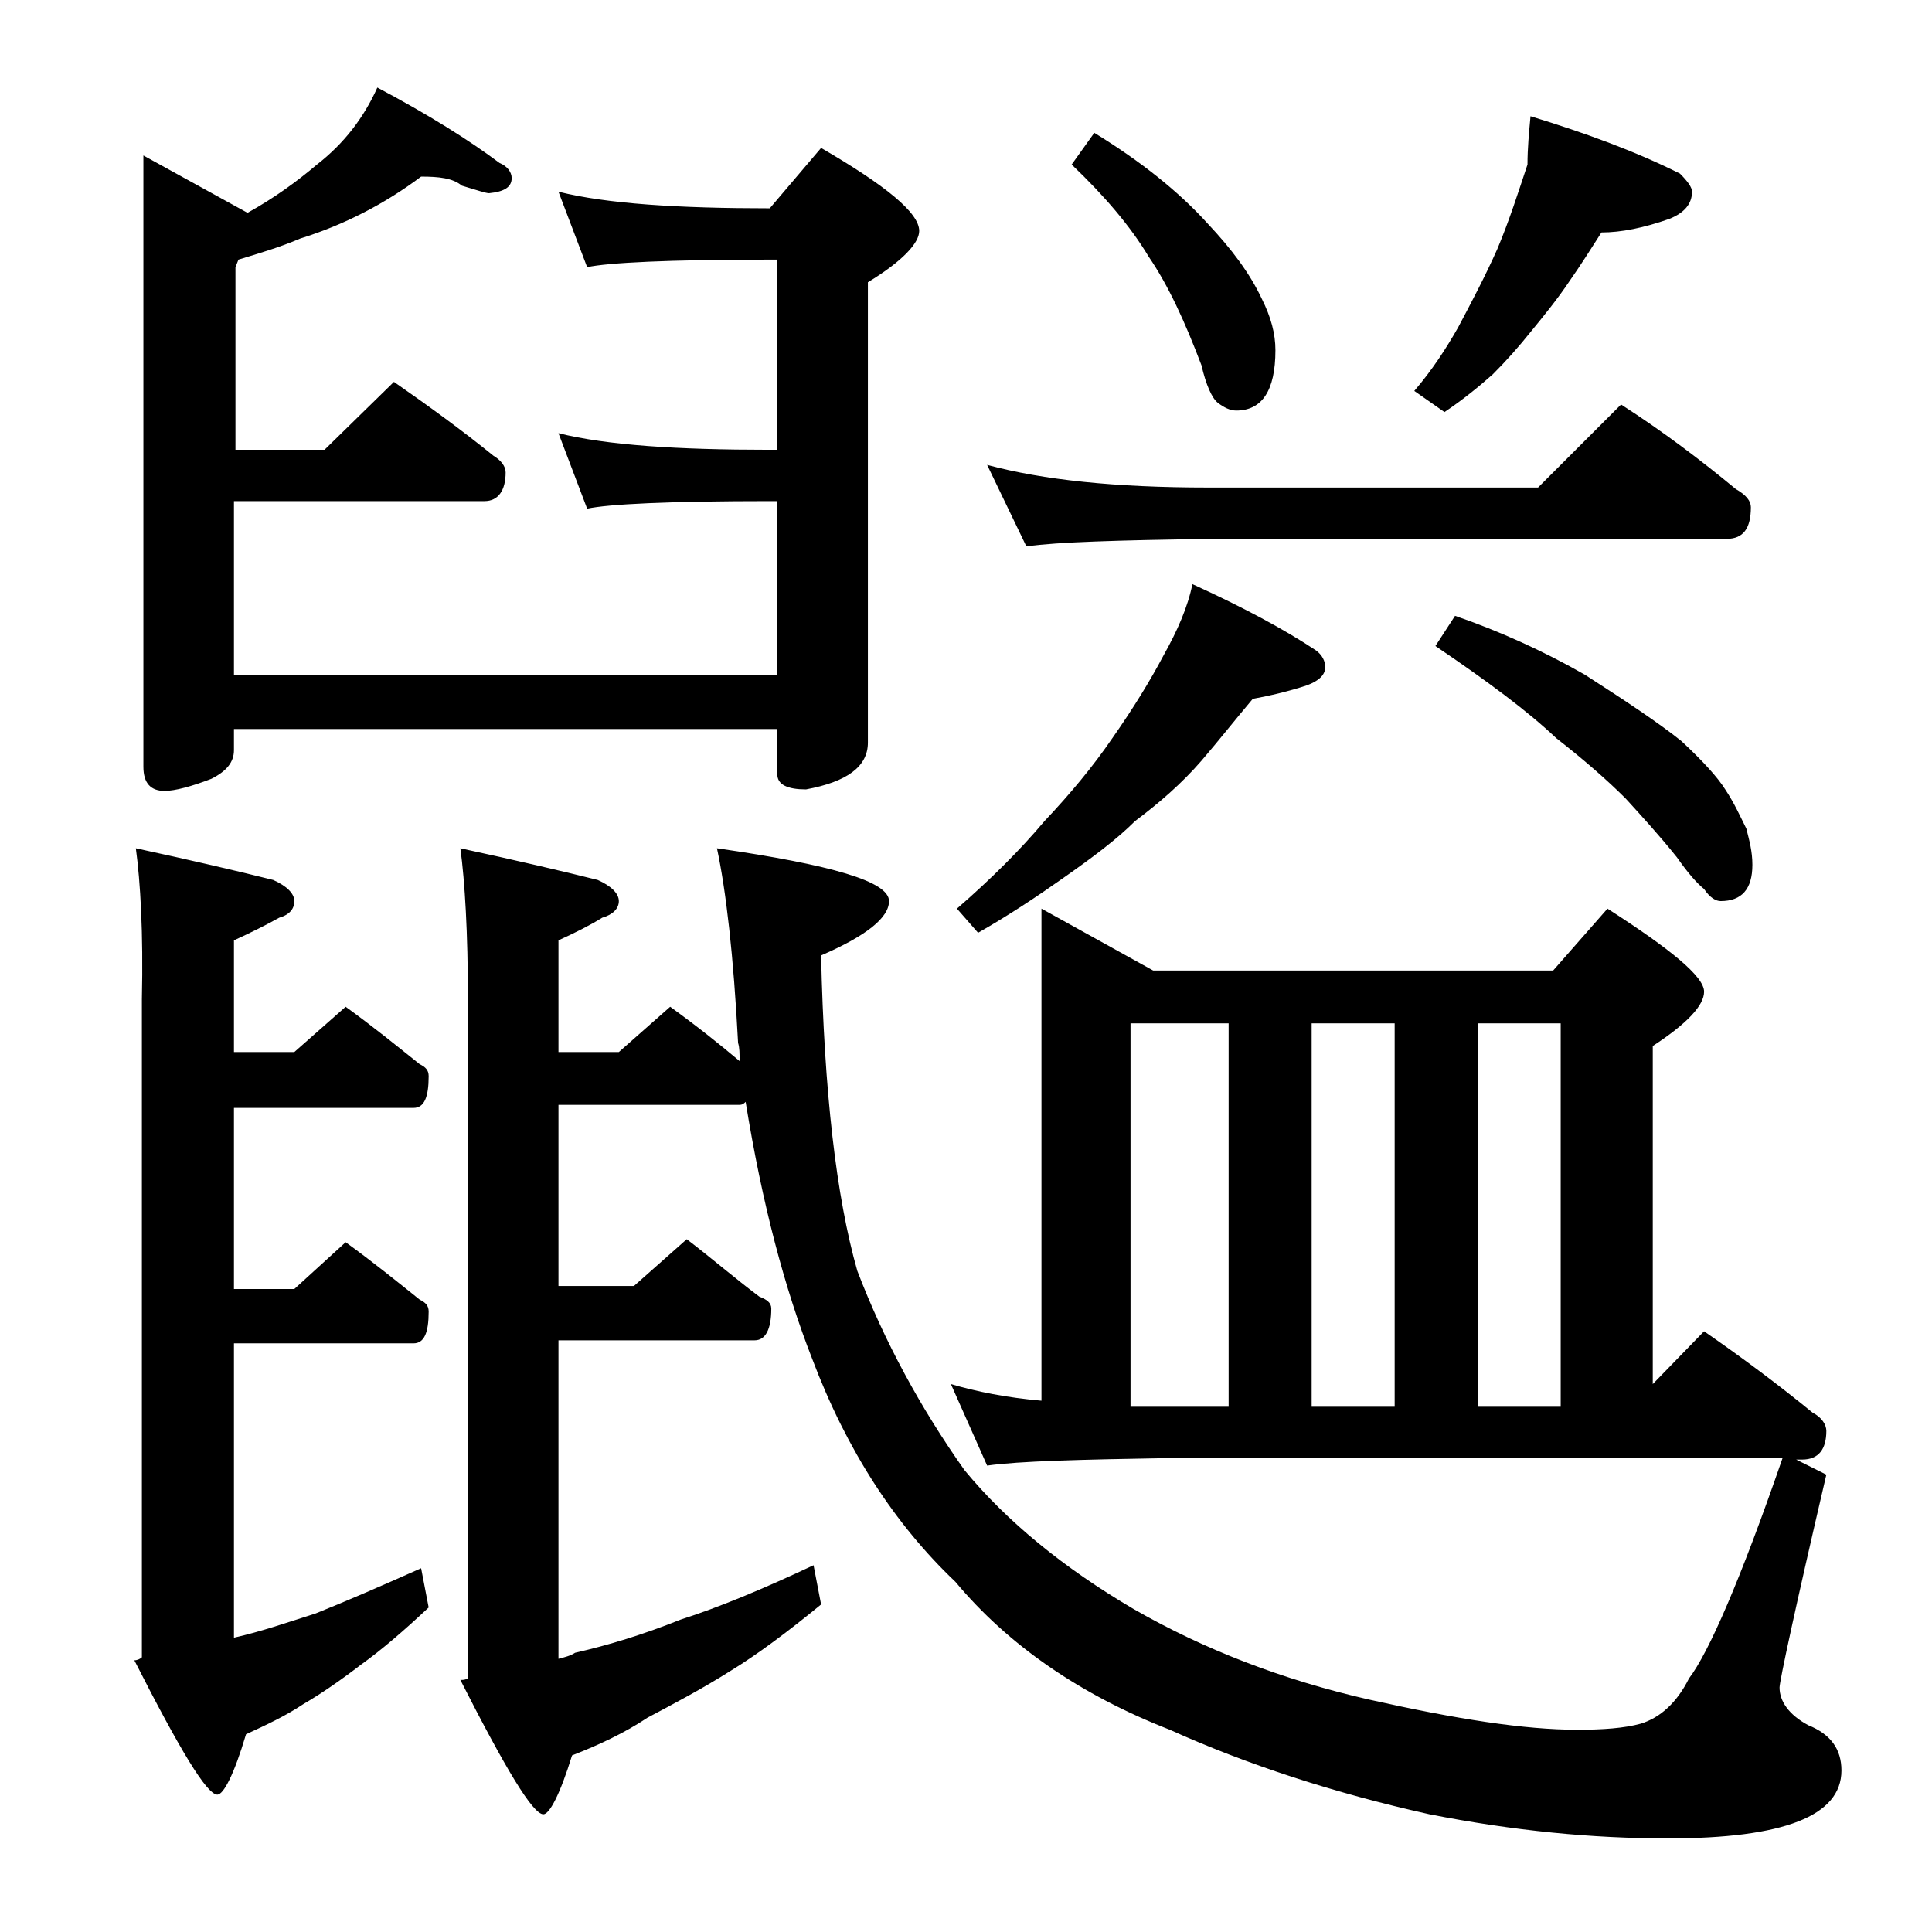 <?xml version="1.0" encoding="utf-8"?>
<!-- Generator: Adobe Illustrator 18.0.0, SVG Export Plug-In . SVG Version: 6.00 Build 0)  -->
<!DOCTYPE svg PUBLIC "-//W3C//DTD SVG 1.1//EN" "http://www.w3.org/Graphics/SVG/1.1/DTD/svg11.dtd">
<svg version="1.1" id="Layer_1" xmlns="http://www.w3.org/2000/svg" xmlns:xlink="http://www.w3.org/1999/xlink" x="0px" y="0px"
	 viewBox="0 0 128 128" enable-background="new 0 0 128 128" xml:space="preserve">
<path d="M9,56.2c3.7,0.8,6.7,1.5,9.1,2.1c0.9,0.4,1.4,0.9,1.4,1.4s-0.3,0.9-1,1.1c-0.9,0.5-1.9,1-3,1.5v7.4h4l3.4-3
	c1.8,1.3,3.4,2.6,4.9,3.8c0.4,0.2,0.6,0.4,0.6,0.8c0,1.4-0.3,2.1-1,2.1H15.5v12h4l3.4-3.1c1.8,1.3,3.4,2.6,4.9,3.8
	c0.4,0.2,0.6,0.4,0.6,0.8c0,1.4-0.3,2.1-1,2.1H15.5v19.5c1.8-0.4,3.5-1,5.4-1.6c2-0.8,4.3-1.8,7-3l0.5,2.6c-1.6,1.5-3.1,2.8-4.5,3.8
	c-1.3,1-2.6,1.9-3.8,2.6c-1.2,0.8-2.5,1.4-3.8,2c-0.8,2.7-1.5,4-1.9,4c-0.7,0-2.5-3-5.5-8.9c0.2,0,0.4-0.1,0.5-0.2V66.2
	C9.5,61.8,9.3,58.4,9,56.2z M27.9,11.7c-2.4,1.8-5.1,3.2-8,4.1c-1.4,0.6-2.8,1-4.1,1.4l-0.2,0.5v12.1h5.9l4.6-4.5
	c2.3,1.6,4.5,3.2,6.6,4.9c0.5,0.3,0.8,0.7,0.8,1.1c0,1.2-0.5,1.9-1.4,1.9H15.5v11.5h36V33.2H51c-6.7,0-10.7,0.2-12.1,0.5l-1.9-5
	c3.2,0.8,7.9,1.1,14,1.1h0.5V17.2H51c-6.7,0-10.7,0.2-12.1,0.5l-1.9-5c3.2,0.8,7.9,1.1,14,1.1l3.4-4c4.3,2.5,6.5,4.3,6.5,5.5
	c0,0.8-1.1,2-3.4,3.4v30.5c0,1.6-1.4,2.6-4.1,3.1c-1.2,0-1.9-0.3-1.9-1v-3h-36v1.4c0,0.8-0.5,1.4-1.5,1.9c-1.3,0.5-2.4,0.8-3.1,0.8
	c-0.9,0-1.4-0.5-1.4-1.6V10.3l6.9,3.8c1.8-1,3.3-2.1,4.6-3.2c1.8-1.4,3.1-3.1,4-5.1c3.4,1.8,6.1,3.5,8.1,5c0.5,0.2,0.8,0.6,0.8,1
	c0,0.6-0.5,0.9-1.5,1c-0.2,0-0.8-0.2-1.8-0.5C30,11.8,29.1,11.7,27.9,11.7z M30.5,56.2c3.7,0.8,6.7,1.5,9.1,2.1
	c0.9,0.4,1.4,0.9,1.4,1.4s-0.4,0.9-1.1,1.1c-0.8,0.5-1.8,1-2.9,1.5v7.4h4l3.4-3c1.8,1.3,3.3,2.5,4.6,3.6c0-0.5,0-0.9-0.1-1.2
	c-0.3-5.8-0.8-10.1-1.4-12.9c7.6,1.1,11.4,2.2,11.4,3.5c0,1.1-1.5,2.3-4.5,3.6c0.2,9,1,16,2.4,20.9c1.8,4.7,4.2,9.1,7.1,13.2
	c2.8,3.4,6.6,6.5,11.2,9.2c4.7,2.7,9.9,4.7,15.6,6c5.8,1.3,10.3,2,13.8,2c1.7,0,3.1-0.1,4.2-0.4c1.3-0.4,2.4-1.4,3.2-3
	c1.3-1.7,3.4-6.5,6.2-14.6H77.5c-5.9,0.1-10,0.2-12.1,0.5L63,91.7c1.7,0.5,3.7,0.9,6,1.1V60.2l7.4,4.1h26.5l3.6-4.1
	c4.2,2.7,6.4,4.5,6.4,5.5c0,0.9-1.1,2.1-3.4,3.6v22.4l3.4-3.5c2.6,1.8,5,3.6,7.2,5.4c0.6,0.3,0.9,0.8,0.9,1.2c0,1.2-0.5,1.9-1.6,1.9
	H119l2,1c-2.1,9-3.1,13.7-3.1,14.1c0,0.9,0.6,1.8,1.9,2.5c1.5,0.6,2.2,1.6,2.2,3c0,3-3.8,4.5-11.5,4.5c-5,0-10.2-0.5-15.8-1.6
	c-6.3-1.4-12.1-3.3-17.2-5.6c-5.9-2.3-10.7-5.6-14.2-9.8c-4-3.8-7.2-8.7-9.5-14.8c-1.8-4.6-3.3-10.2-4.4-17
	c-0.2,0.2-0.3,0.2-0.5,0.2H37v12h5l3.5-3.1c1.7,1.3,3.2,2.6,4.8,3.8c0.5,0.2,0.8,0.4,0.8,0.8c0,1.4-0.4,2.1-1.1,2.1H37v21.1
	c0.4-0.1,0.8-0.2,1.1-0.4c2.2-0.5,4.5-1.2,7-2.2c2.5-0.8,5.4-2,8.8-3.6l0.5,2.6c-2.2,1.8-4.2,3.3-6,4.4c-1.9,1.2-3.8,2.2-5.5,3.1
	c-1.5,1-3.2,1.8-5,2.5c-0.8,2.6-1.5,3.9-1.9,3.9c-0.7,0-2.5-3-5.5-8.9c0.2,0,0.3,0,0.5-0.1v-45C31,61.8,30.8,58.4,30.5,56.2z
	 M79,38.7c3.3,1.5,6.1,3,8.2,4.4c0.4,0.3,0.6,0.7,0.6,1.1c0,0.5-0.4,0.9-1.2,1.2c-1.2,0.4-2.5,0.7-3.6,0.9c-1.1,1.3-2.2,2.7-3.4,4.1
	c-1.3,1.5-2.8,2.8-4.4,4c-1.2,1.2-2.8,2.4-4.8,3.8c-1.7,1.2-3.5,2.4-5.6,3.6l-1.4-1.6c2.3-2,4.2-3.9,5.8-5.8
	c1.7-1.8,3.2-3.6,4.5-5.5c1.4-2,2.5-3.8,3.4-5.5C78,41.8,78.7,40.2,79,38.7z M65.4,30.8c3.7,1,8.5,1.5,14.6,1.5h21.9l5.5-5.5
	c2.8,1.8,5.3,3.7,7.6,5.6c0.7,0.4,1,0.8,1,1.2c0,1.4-0.5,2.1-1.6,2.1H80c-5.9,0.1-9.9,0.2-12,0.5L65.4,30.8z M72.5,8.8
	c3.1,1.9,5.6,3.9,7.5,6c1.6,1.7,2.8,3.3,3.6,5c0.6,1.2,0.9,2.3,0.9,3.4c0,2.7-0.9,4-2.6,4c-0.4,0-0.8-0.2-1.2-0.5
	c-0.4-0.3-0.8-1.2-1.1-2.5c-1.1-2.9-2.2-5.3-3.5-7.2c-1.2-2-2.9-4-5.1-6.1L72.5,8.8z M74.9,93.2c0.9,0,1.8,0,2.6,0h3.9V67.8h-6.5
	V93.2z M86.9,93.2h5.5V67.8h-5.5V93.2z M101.4,7.7c3.6,1.1,6.9,2.3,9.9,3.8c0.5,0.5,0.8,0.9,0.8,1.2c0,0.8-0.5,1.4-1.5,1.8
	c-1.7,0.6-3.2,0.9-4.5,0.9c-0.7,1.1-1.4,2.2-2.1,3.2c-0.8,1.2-1.7,2.3-2.6,3.4c-0.8,1-1.6,1.9-2.5,2.8c-0.9,0.8-2,1.7-3.2,2.5
	l-2-1.4c1.2-1.4,2.1-2.8,2.9-4.2c0.9-1.7,1.8-3.4,2.6-5.2c0.8-1.9,1.4-3.8,2-5.6C101.2,9.8,101.3,8.8,101.4,7.7z M96.4,40.8
	c2.9,1,5.8,2.3,8.6,3.9c2.8,1.8,4.9,3.2,6.4,4.4c1.4,1.3,2.4,2.4,2.9,3.2c0.6,0.9,1,1.8,1.4,2.6c0.2,0.8,0.4,1.5,0.4,2.4
	c0,1.6-0.7,2.4-2.1,2.4c-0.3,0-0.7-0.2-1.1-0.8c-0.5-0.4-1.1-1.1-1.8-2.1c-1.2-1.5-2.4-2.8-3.4-3.9c-1.2-1.2-2.8-2.6-4.6-4
	c-1.9-1.8-4.6-3.8-8-6.1L96.4,40.8z M97.9,93.2h5.5V67.8h-5.5V93.2z"/>
</svg>
